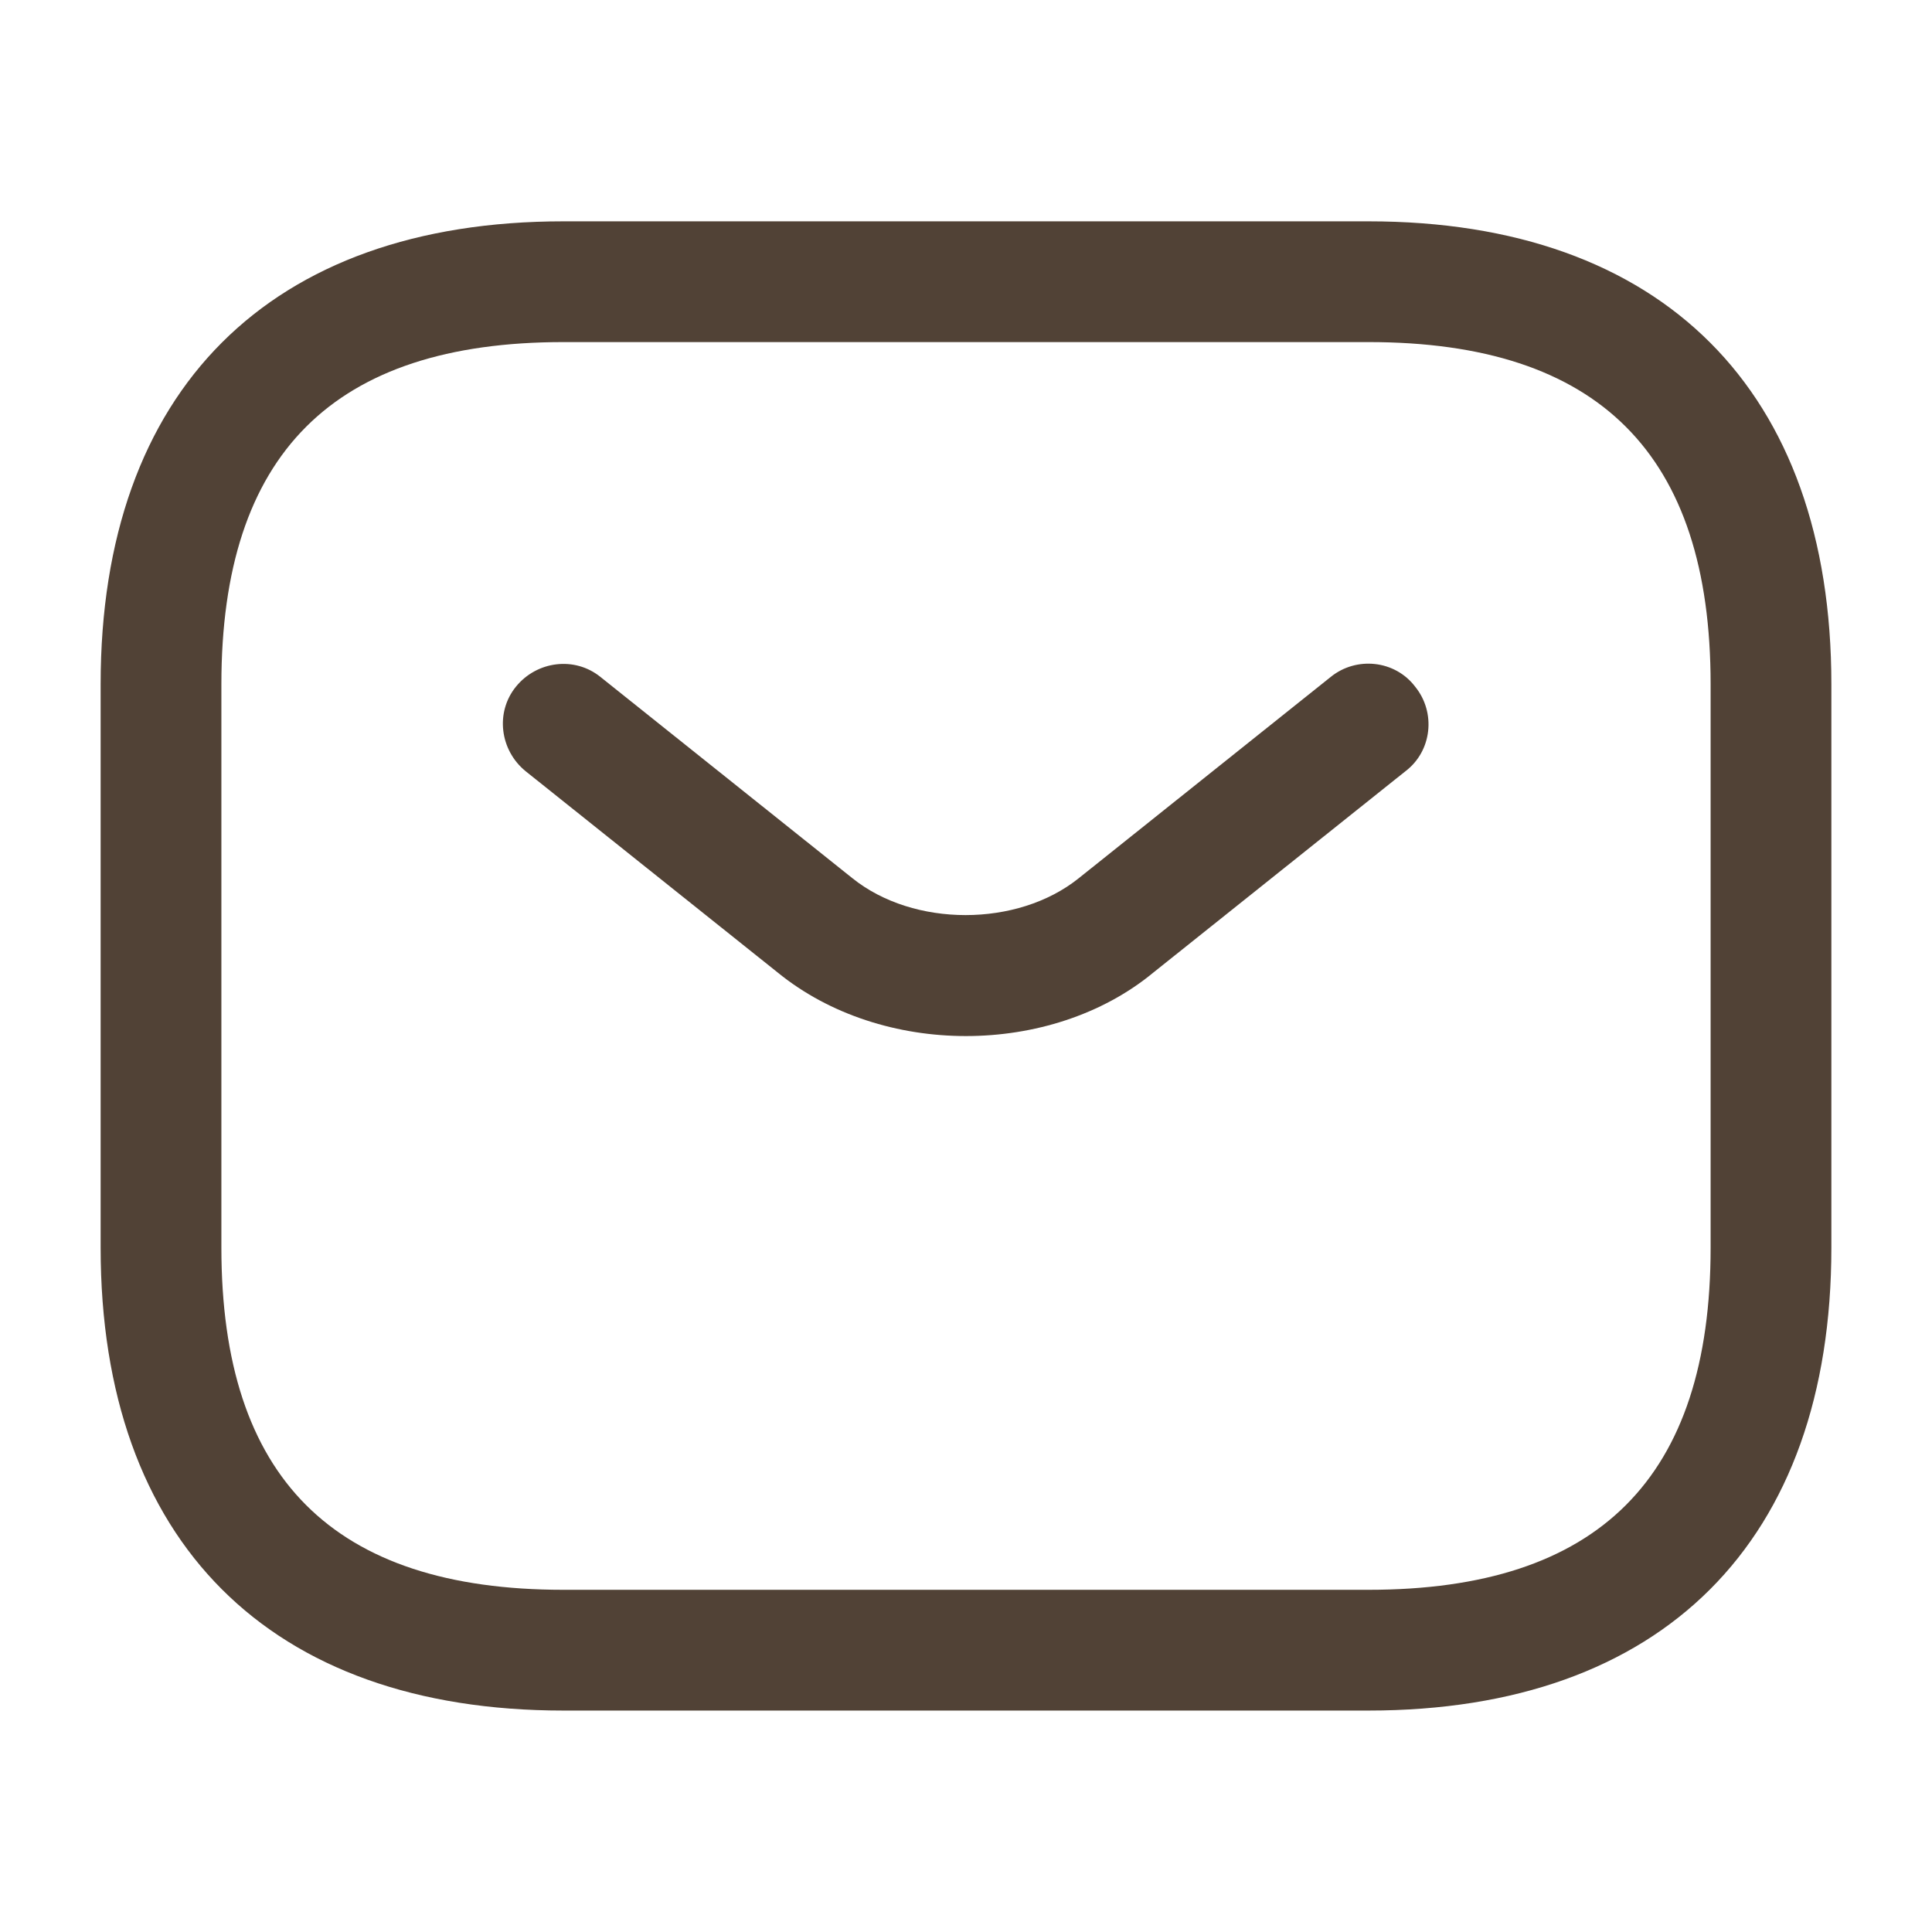 <svg width="34" height="34" viewBox="0 0 34 34" fill="none" xmlns="http://www.w3.org/2000/svg">
<path d="M24.083 30.103H9.916C4.746 30.103 1.771 27.128 1.771 21.957V12.041C1.771 6.87 4.746 3.895 9.916 3.895H24.083C29.254 3.895 32.229 6.87 32.229 12.041V21.957C32.229 27.128 29.254 30.103 24.083 30.103ZM9.916 6.02C5.865 6.02 3.896 7.989 3.896 12.041V21.957C3.896 26.009 5.865 27.978 9.916 27.978H24.083C28.135 27.978 30.104 26.009 30.104 21.957V12.041C30.104 7.989 28.135 6.02 24.083 6.02H9.916Z" fill="#514236"/>
<path d="M16.999 18.233C15.809 18.233 14.605 17.864 13.684 17.113L9.25 13.572C8.797 13.203 8.712 12.537 9.08 12.084C9.448 11.631 10.114 11.546 10.568 11.914L15.002 15.456C16.078 16.32 17.906 16.32 18.983 15.456L23.417 11.914C23.87 11.546 24.55 11.617 24.904 12.084C25.273 12.537 25.202 13.217 24.734 13.572L20.3 17.113C19.393 17.864 18.189 18.233 16.999 18.233Z" fill="#514236"/>
</svg>
